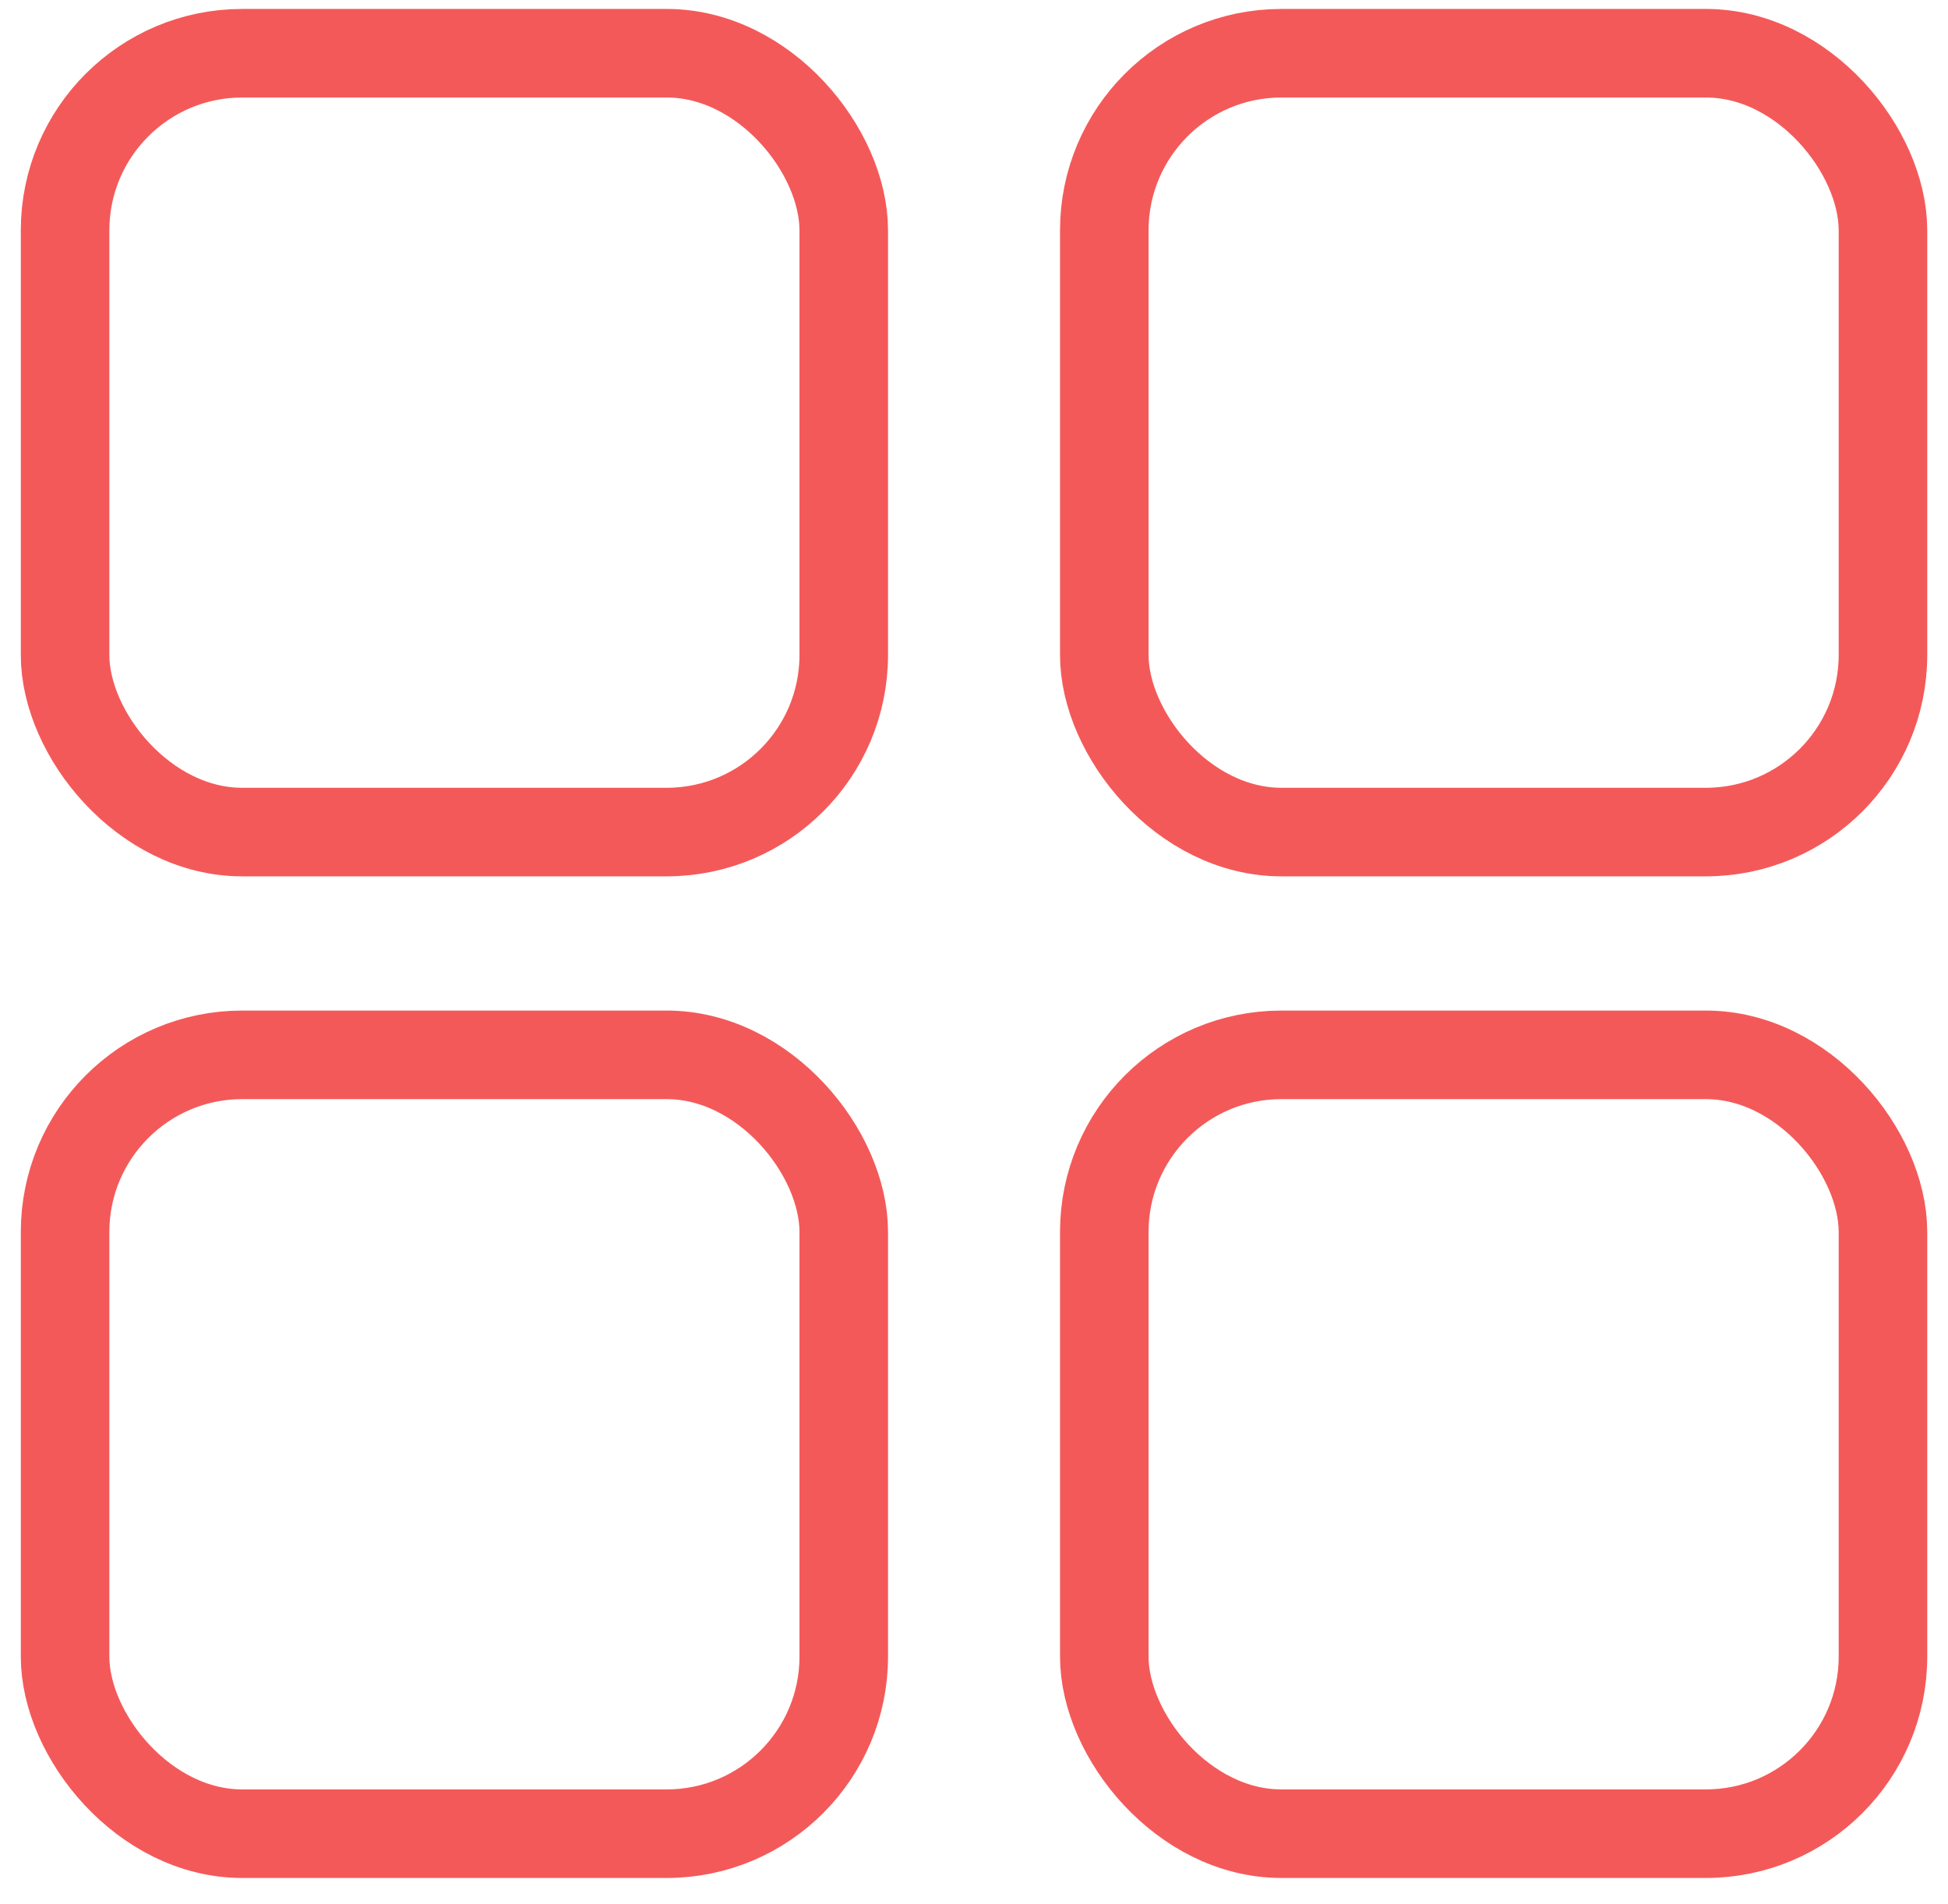 <svg width="44" height="43" viewBox="0 0 44 43" fill="none" xmlns="http://www.w3.org/2000/svg">
<rect x="1.47" y="1.202" width="17.588" height="17.588" rx="4" stroke="#F45959" stroke-width="2"/>
<rect x="1.47" y="23.821" width="17.588" height="17.588" rx="4" stroke="#F45959" stroke-width="2"/>
<rect x="24.943" y="1.202" width="17.588" height="17.588" rx="4" stroke="#F45959" stroke-width="2"/>
<rect x="24.943" y="23.821" width="17.588" height="17.588" rx="4" stroke="#F45959" stroke-width="2"/>
</svg>
